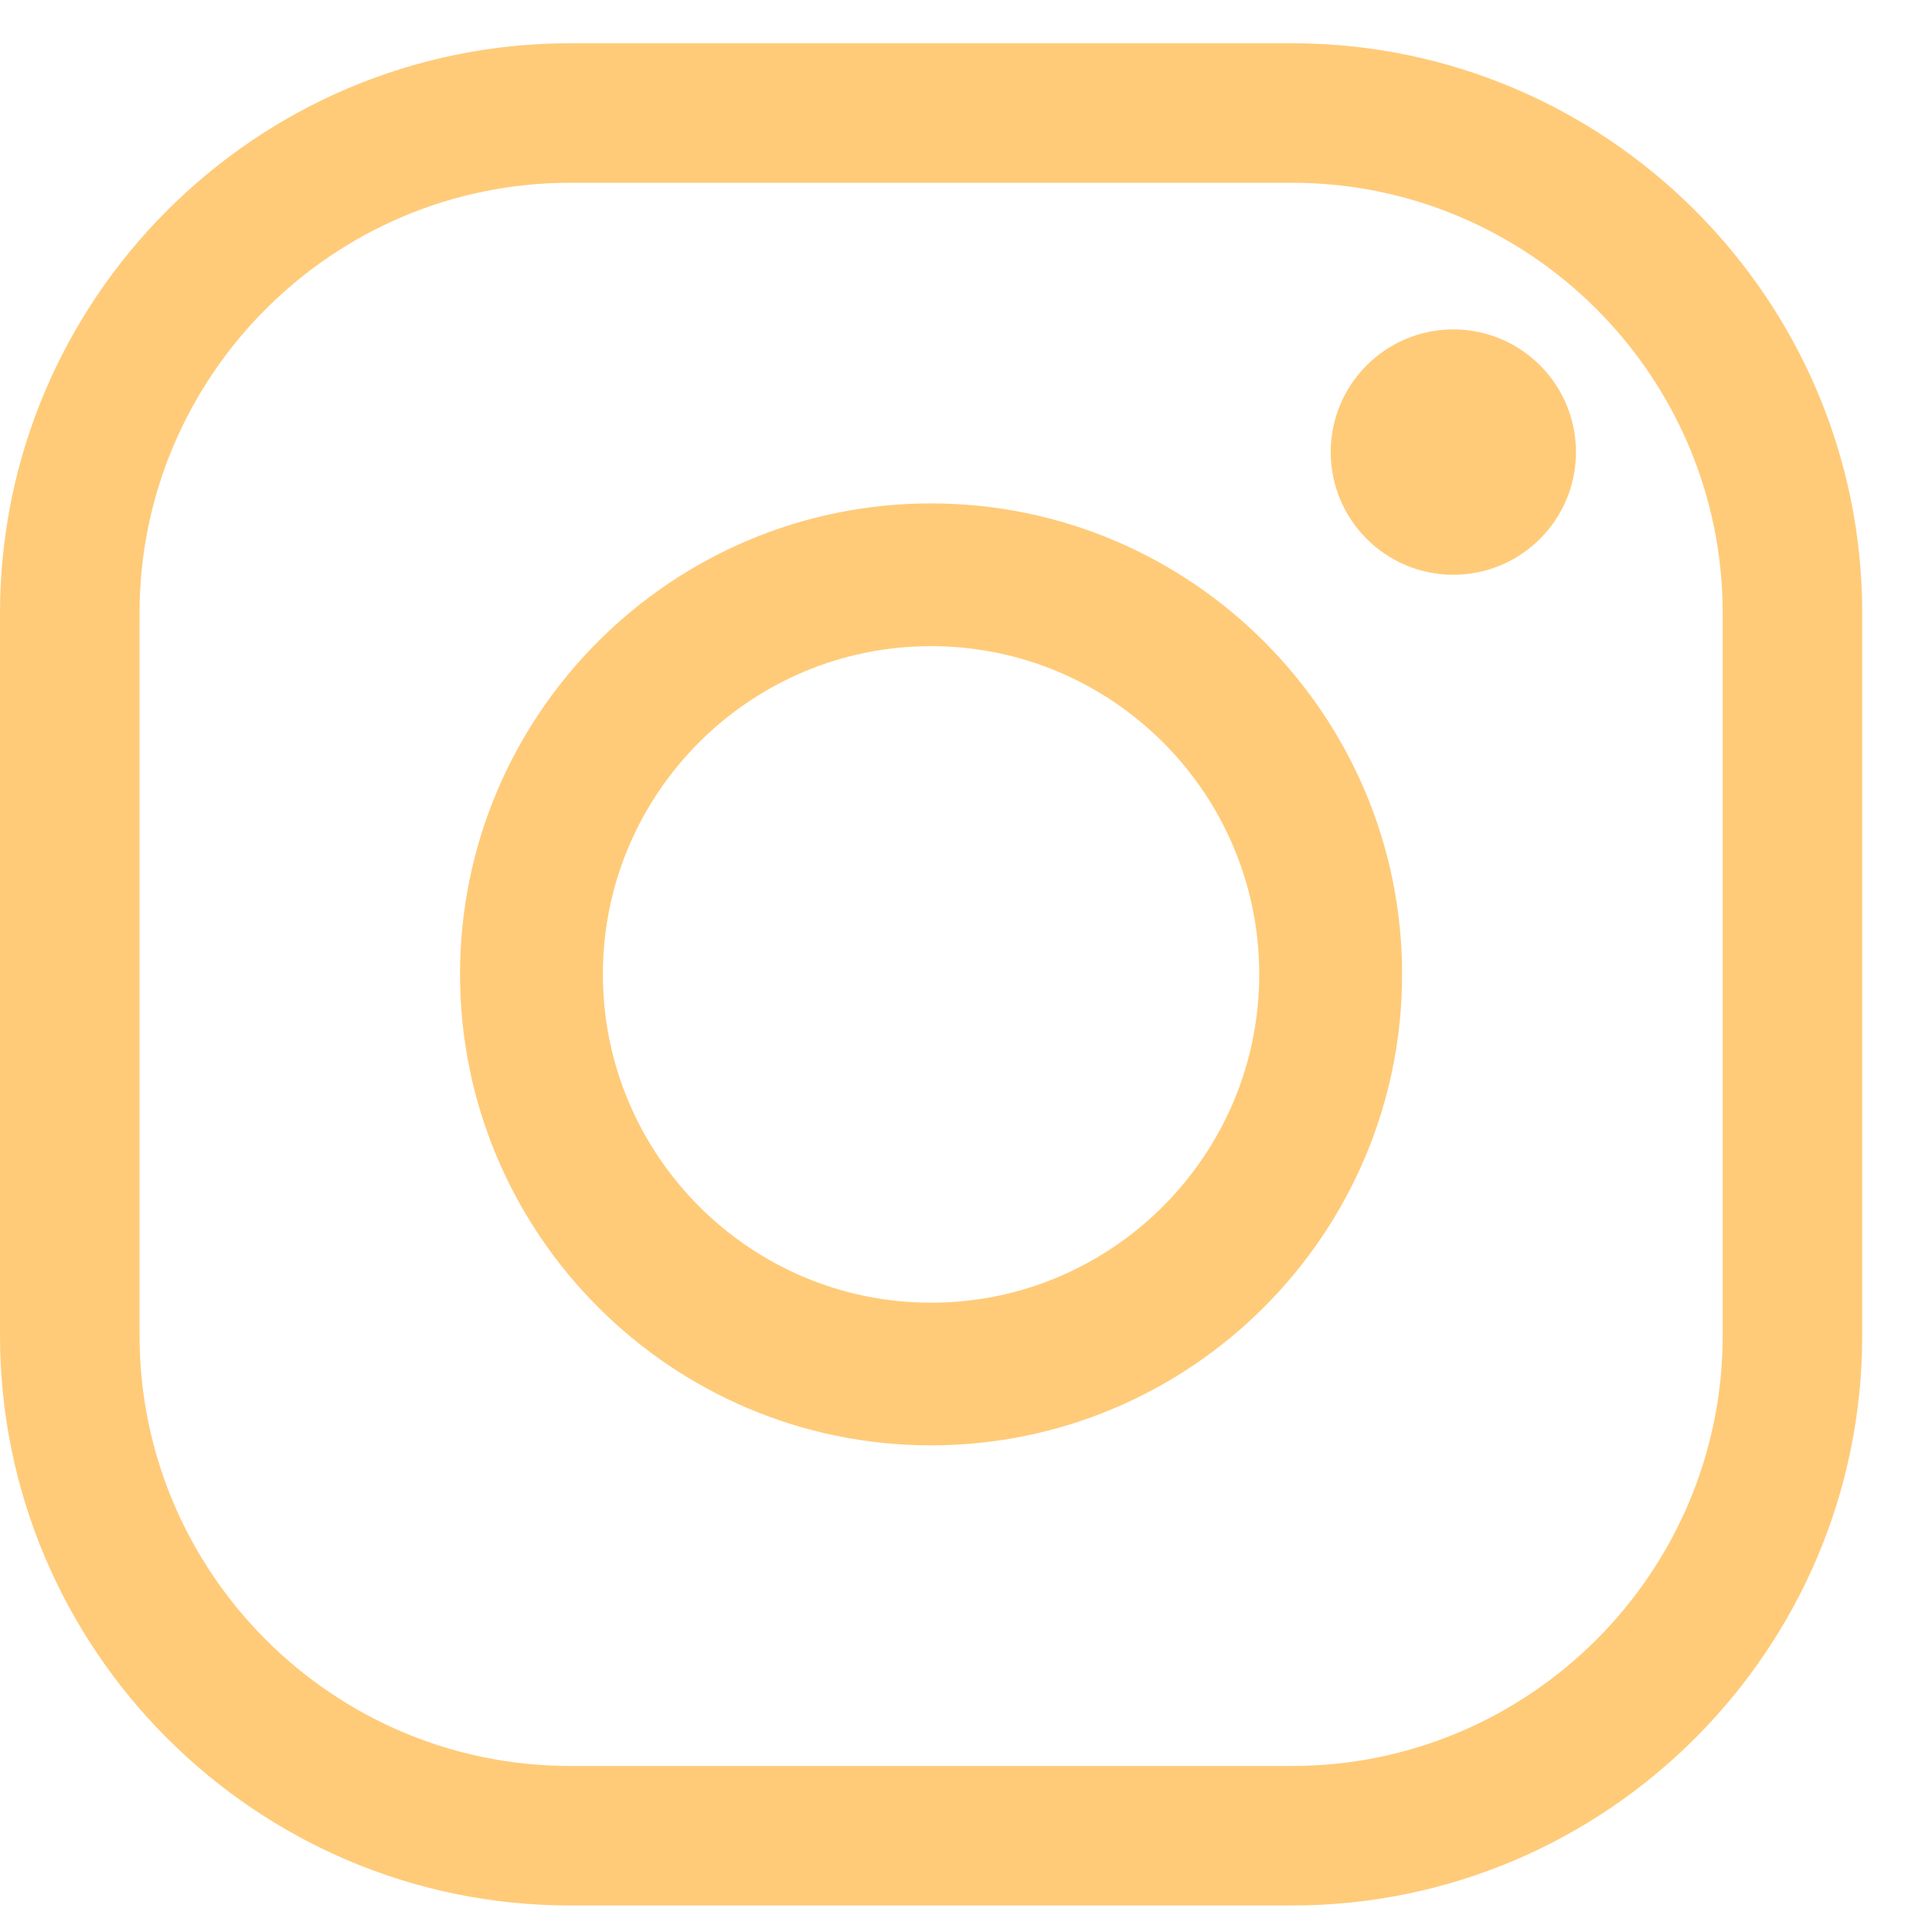 <?xml version="1.0" encoding="UTF-8"?>
<svg width="18px" height="18px" viewBox="0 0 18 18" version="1.1" xmlns="http://www.w3.org/2000/svg" xmlns:xlink="http://www.w3.org/1999/xlink">
    <title>Instagram</title>
    <g id="Symbols" stroke="none" stroke-width="1" fill="none" fill-rule="evenodd">
        <g id="FOOTER" transform="translate(-202, -455)" fill="#FFCB79">
            <g id="Instagram" transform="translate(202, 455.403)">
                <path d="M5.311,1.3 C3.1,1.3 1.3,3.1 1.3,5.311 L1.3,12.038 C1.3,14.25 3.1,16.05 5.311,16.05 L12.038,16.05 C14.25,16.05 16.05,14.25 16.05,12.038 L16.05,5.311 C16.05,3.1 14.25,1.3 12.038,1.3 L5.311,1.3 Z M12.038,17.35 L5.311,17.35 C2.383,17.35 0,14.967 0,12.038 L0,5.311 C0,2.383 2.383,0 5.311,0 L12.038,0 C14.967,0 17.35,2.383 17.35,5.311 L17.35,12.038 C17.35,14.967 14.967,17.35 12.038,17.35 L12.038,17.35 Z" id="Fill-1"></path>
                <path d="M8.674,5.617 C6.988,5.617 5.617,6.988 5.617,8.674 C5.617,10.36 6.988,11.734 8.674,11.734 C10.361,11.734 11.732,10.36 11.732,8.674 C11.732,6.988 10.361,5.617 8.674,5.617 M8.674,13.063 C6.255,13.063 4.286,11.094 4.286,8.674 C4.286,6.254 6.255,4.287 8.674,4.287 C11.094,4.287 13.063,6.254 13.063,8.674 C13.063,11.094 11.094,13.063 8.674,13.063" id="Fill-4"></path>
                <path d="M14.683,3.809 C14.683,4.44 14.171,4.952 13.54,4.952 C12.91,4.952 12.398,4.44 12.398,3.809 C12.398,3.178 12.91,2.666 13.54,2.666 C14.171,2.666 14.683,3.178 14.683,3.809" id="Fill-6"></path>
            </g>
        </g>
    </g>
</svg>